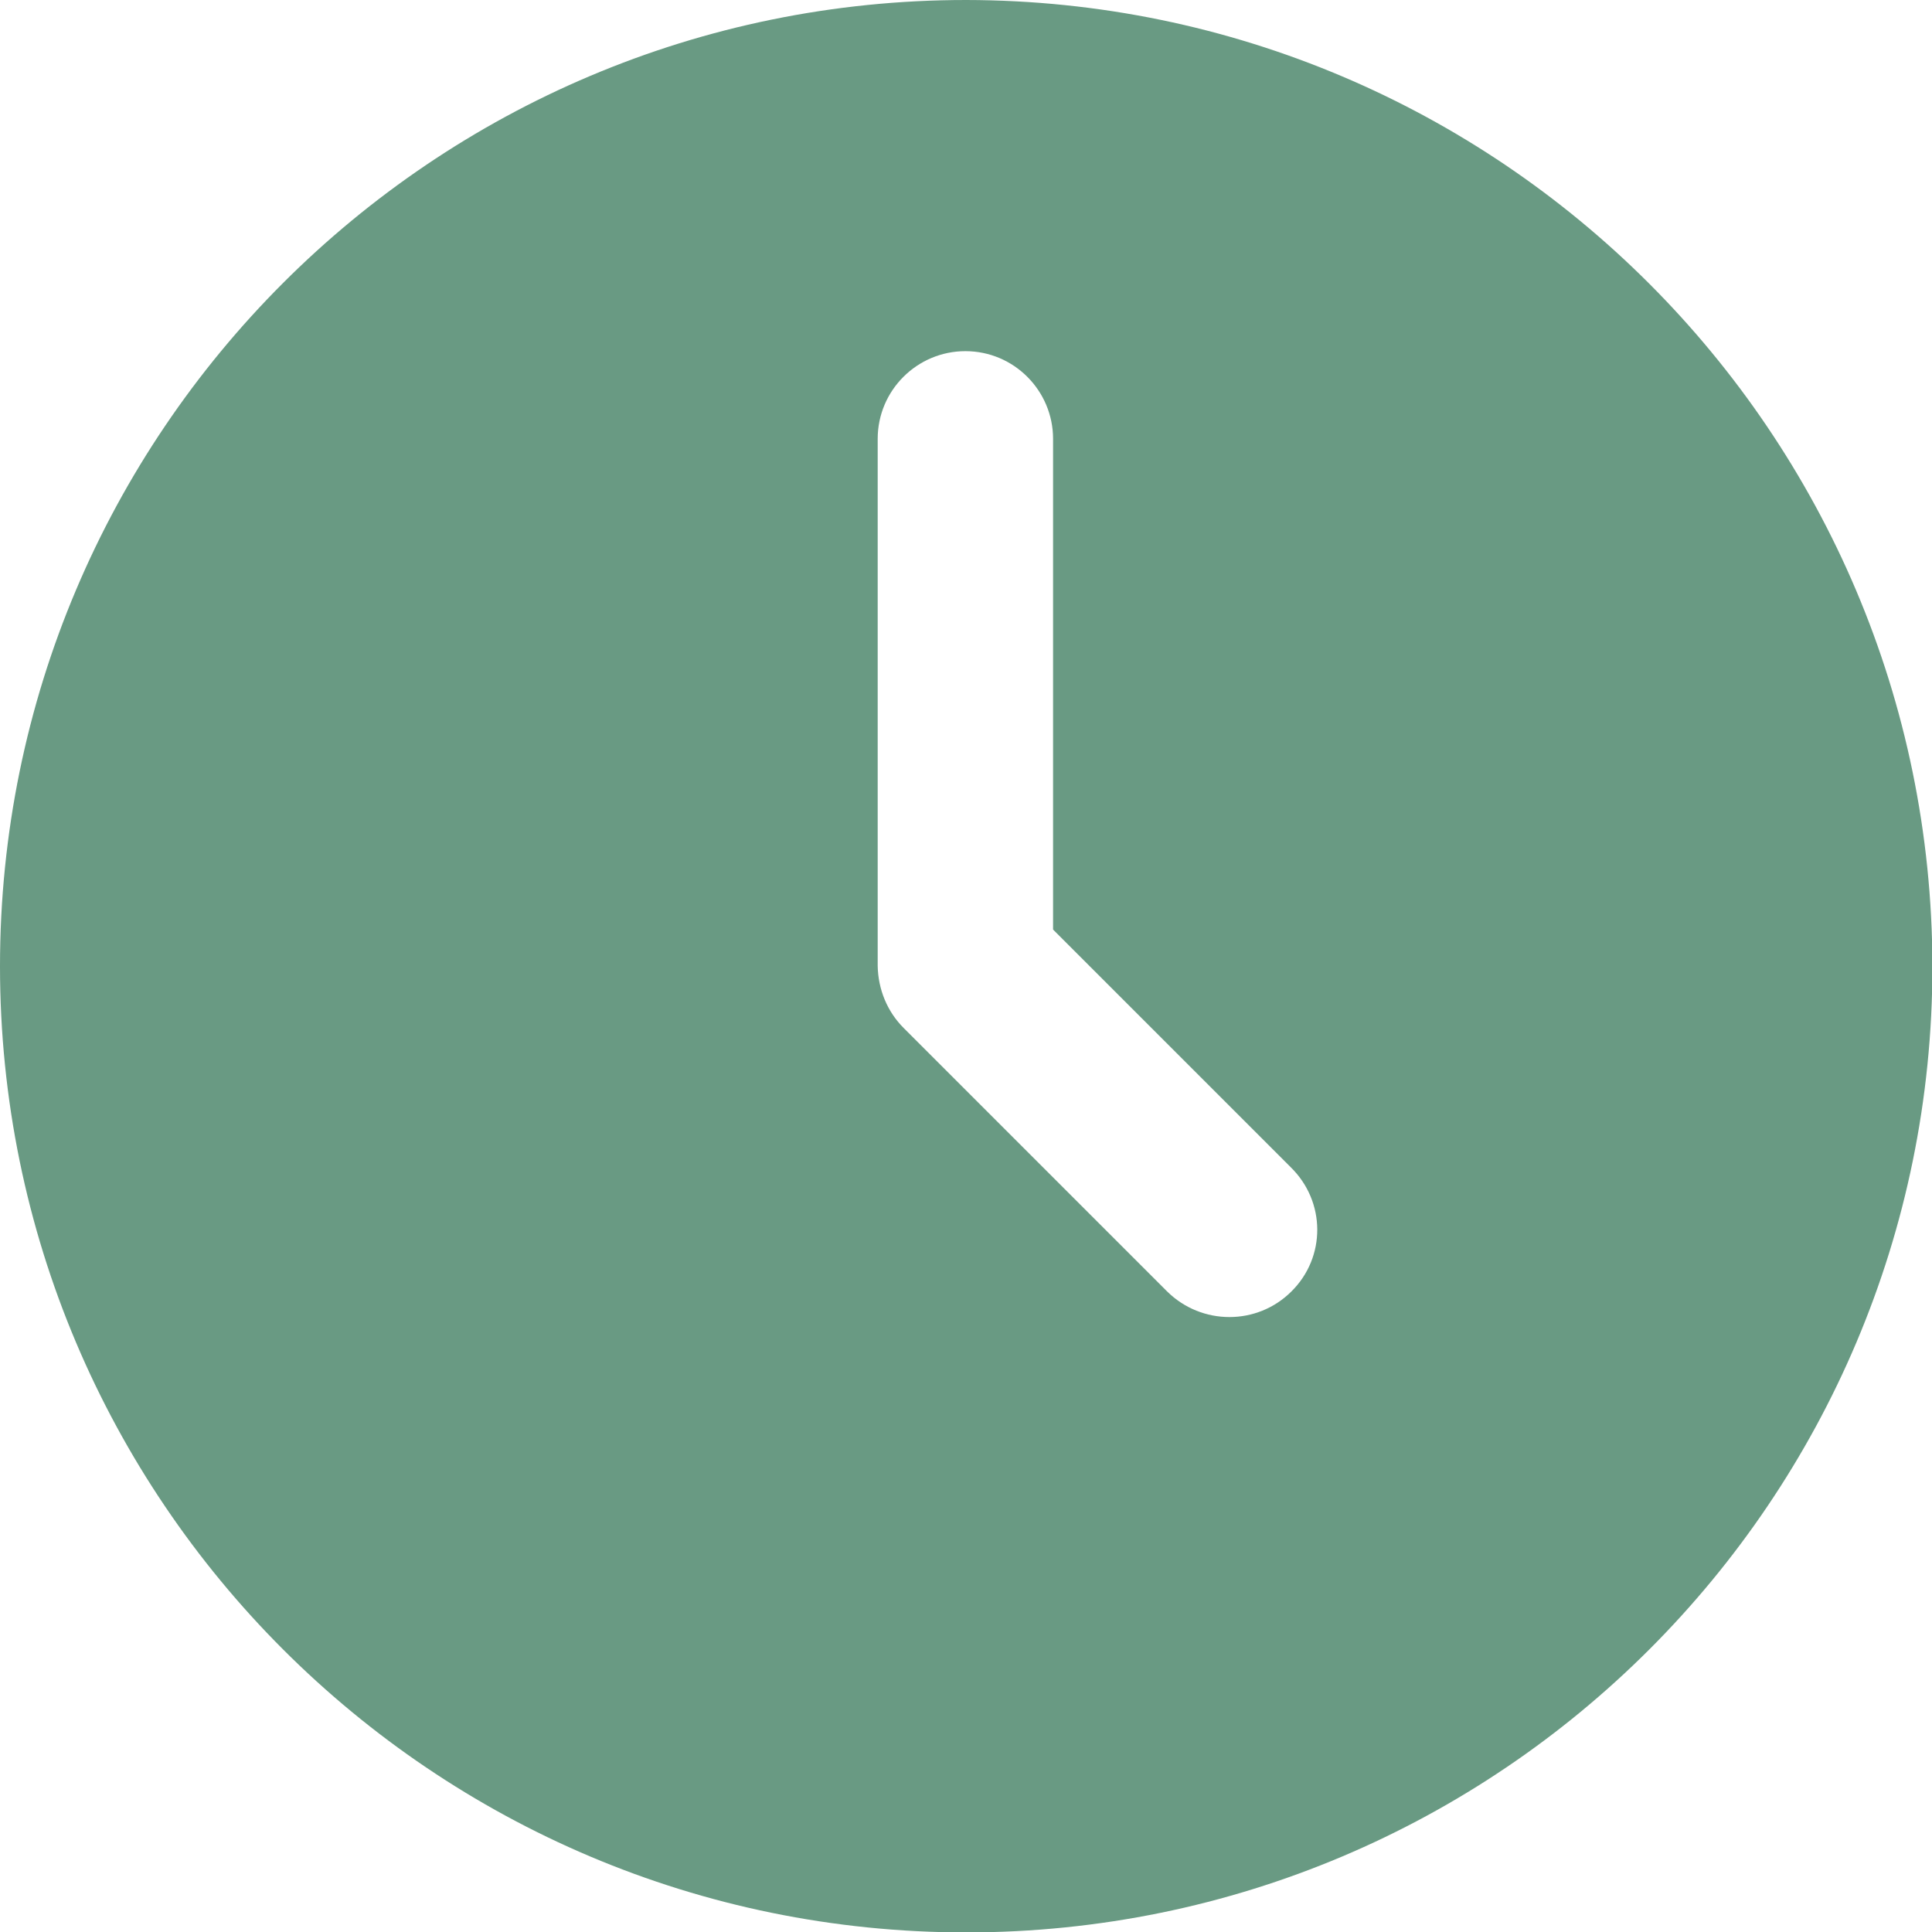 <?xml version="1.0" encoding="UTF-8"?> <svg xmlns="http://www.w3.org/2000/svg" xmlns:xlink="http://www.w3.org/1999/xlink" version="1.1" id="Слой_1" x="0px" y="0px" viewBox="0 0 469.3 469.3" style="enable-background:new 0 0 469.3 469.3;" xml:space="preserve"> <style type="text/css"> .st0{fill:#699A83;} </style> <g id="Layer_2"> <path class="st0" d="M234.7,0C105.1,0,0,105.1,0,234.7s105.1,234.7,234.7,234.7s234.7-105.1,234.7-234.7 C469.2,105.1,364.2,0.2,234.7,0z M313.7,313.7c-8.3,8.3-21.8,8.3-30.2,0l-64-64c-4-4-6.2-9.4-6.3-15.1v-128 c0-11.8,9.6-21.3,21.3-21.3c11.8,0,21.3,9.6,21.3,21.3v119.2l57.7,57.7C322.1,291.9,322.1,305.4,313.7,313.7L313.7,313.7z"></path> </g> </svg> 